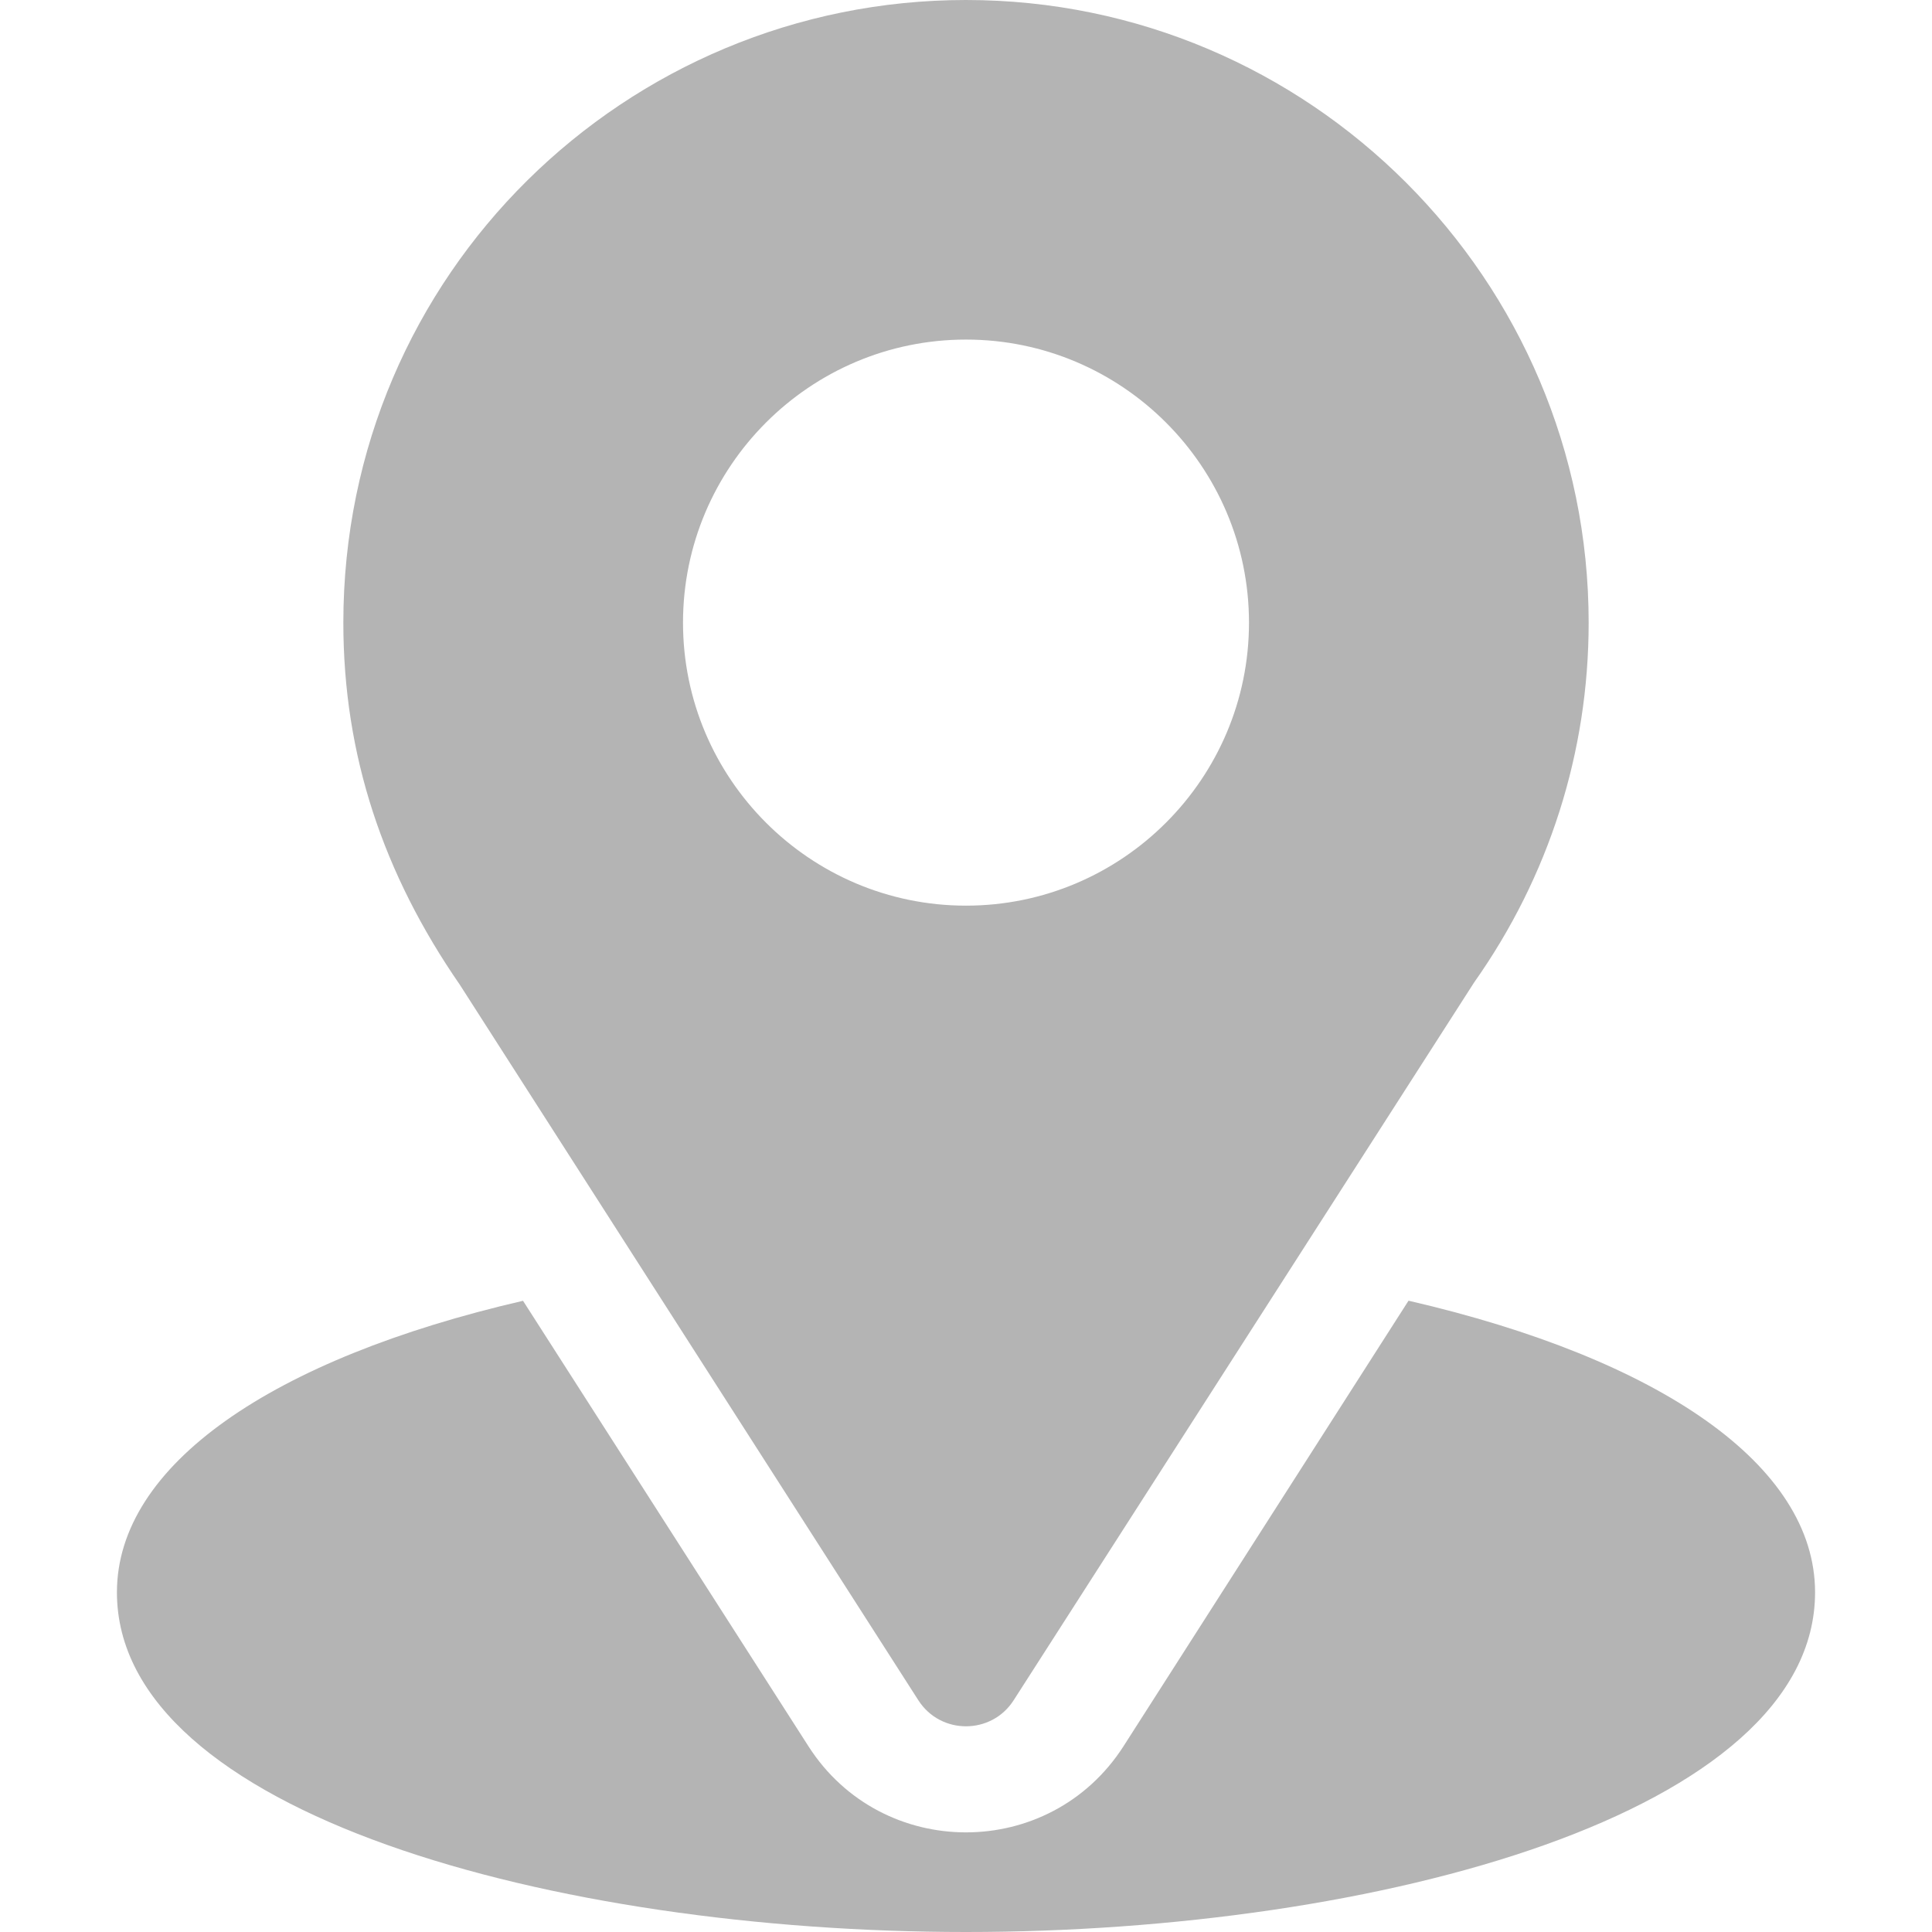 <svg xmlns="http://www.w3.org/2000/svg" width="21" height="21" viewBox="0 0 21 21" fill="none">
									<path d="M10.5 0C6.81 0 3.732 2.972 3.732 6.768C3.732 8.211 4.166 9.499 4.999 10.705L9.982 18.481C10.224 18.859 10.777 18.858 11.018 18.481L16.023 10.679C16.837 9.527 17.268 8.175 17.268 6.768C17.268 3.036 14.232 0 10.5 0ZM10.5 9.844C8.804 9.844 7.424 8.464 7.424 6.768C7.424 5.071 8.804 3.691 10.5 3.691C12.196 3.691 13.576 5.071 13.576 6.768C13.576 8.464 12.196 9.844 10.5 9.844Z" fill="#B4B4B4"></path>
									<path d="M15.31 14.138L12.212 18.981C11.41 20.231 9.586 20.227 8.788 18.982L5.685 14.139C2.955 14.77 1.271 15.927 1.271 17.308C1.271 19.706 6.026 21 10.5 21C14.974 21 19.729 19.706 19.729 17.308C19.729 15.926 18.043 14.769 15.31 14.138Z" fill="#B4B4B4"></path>
								</svg>